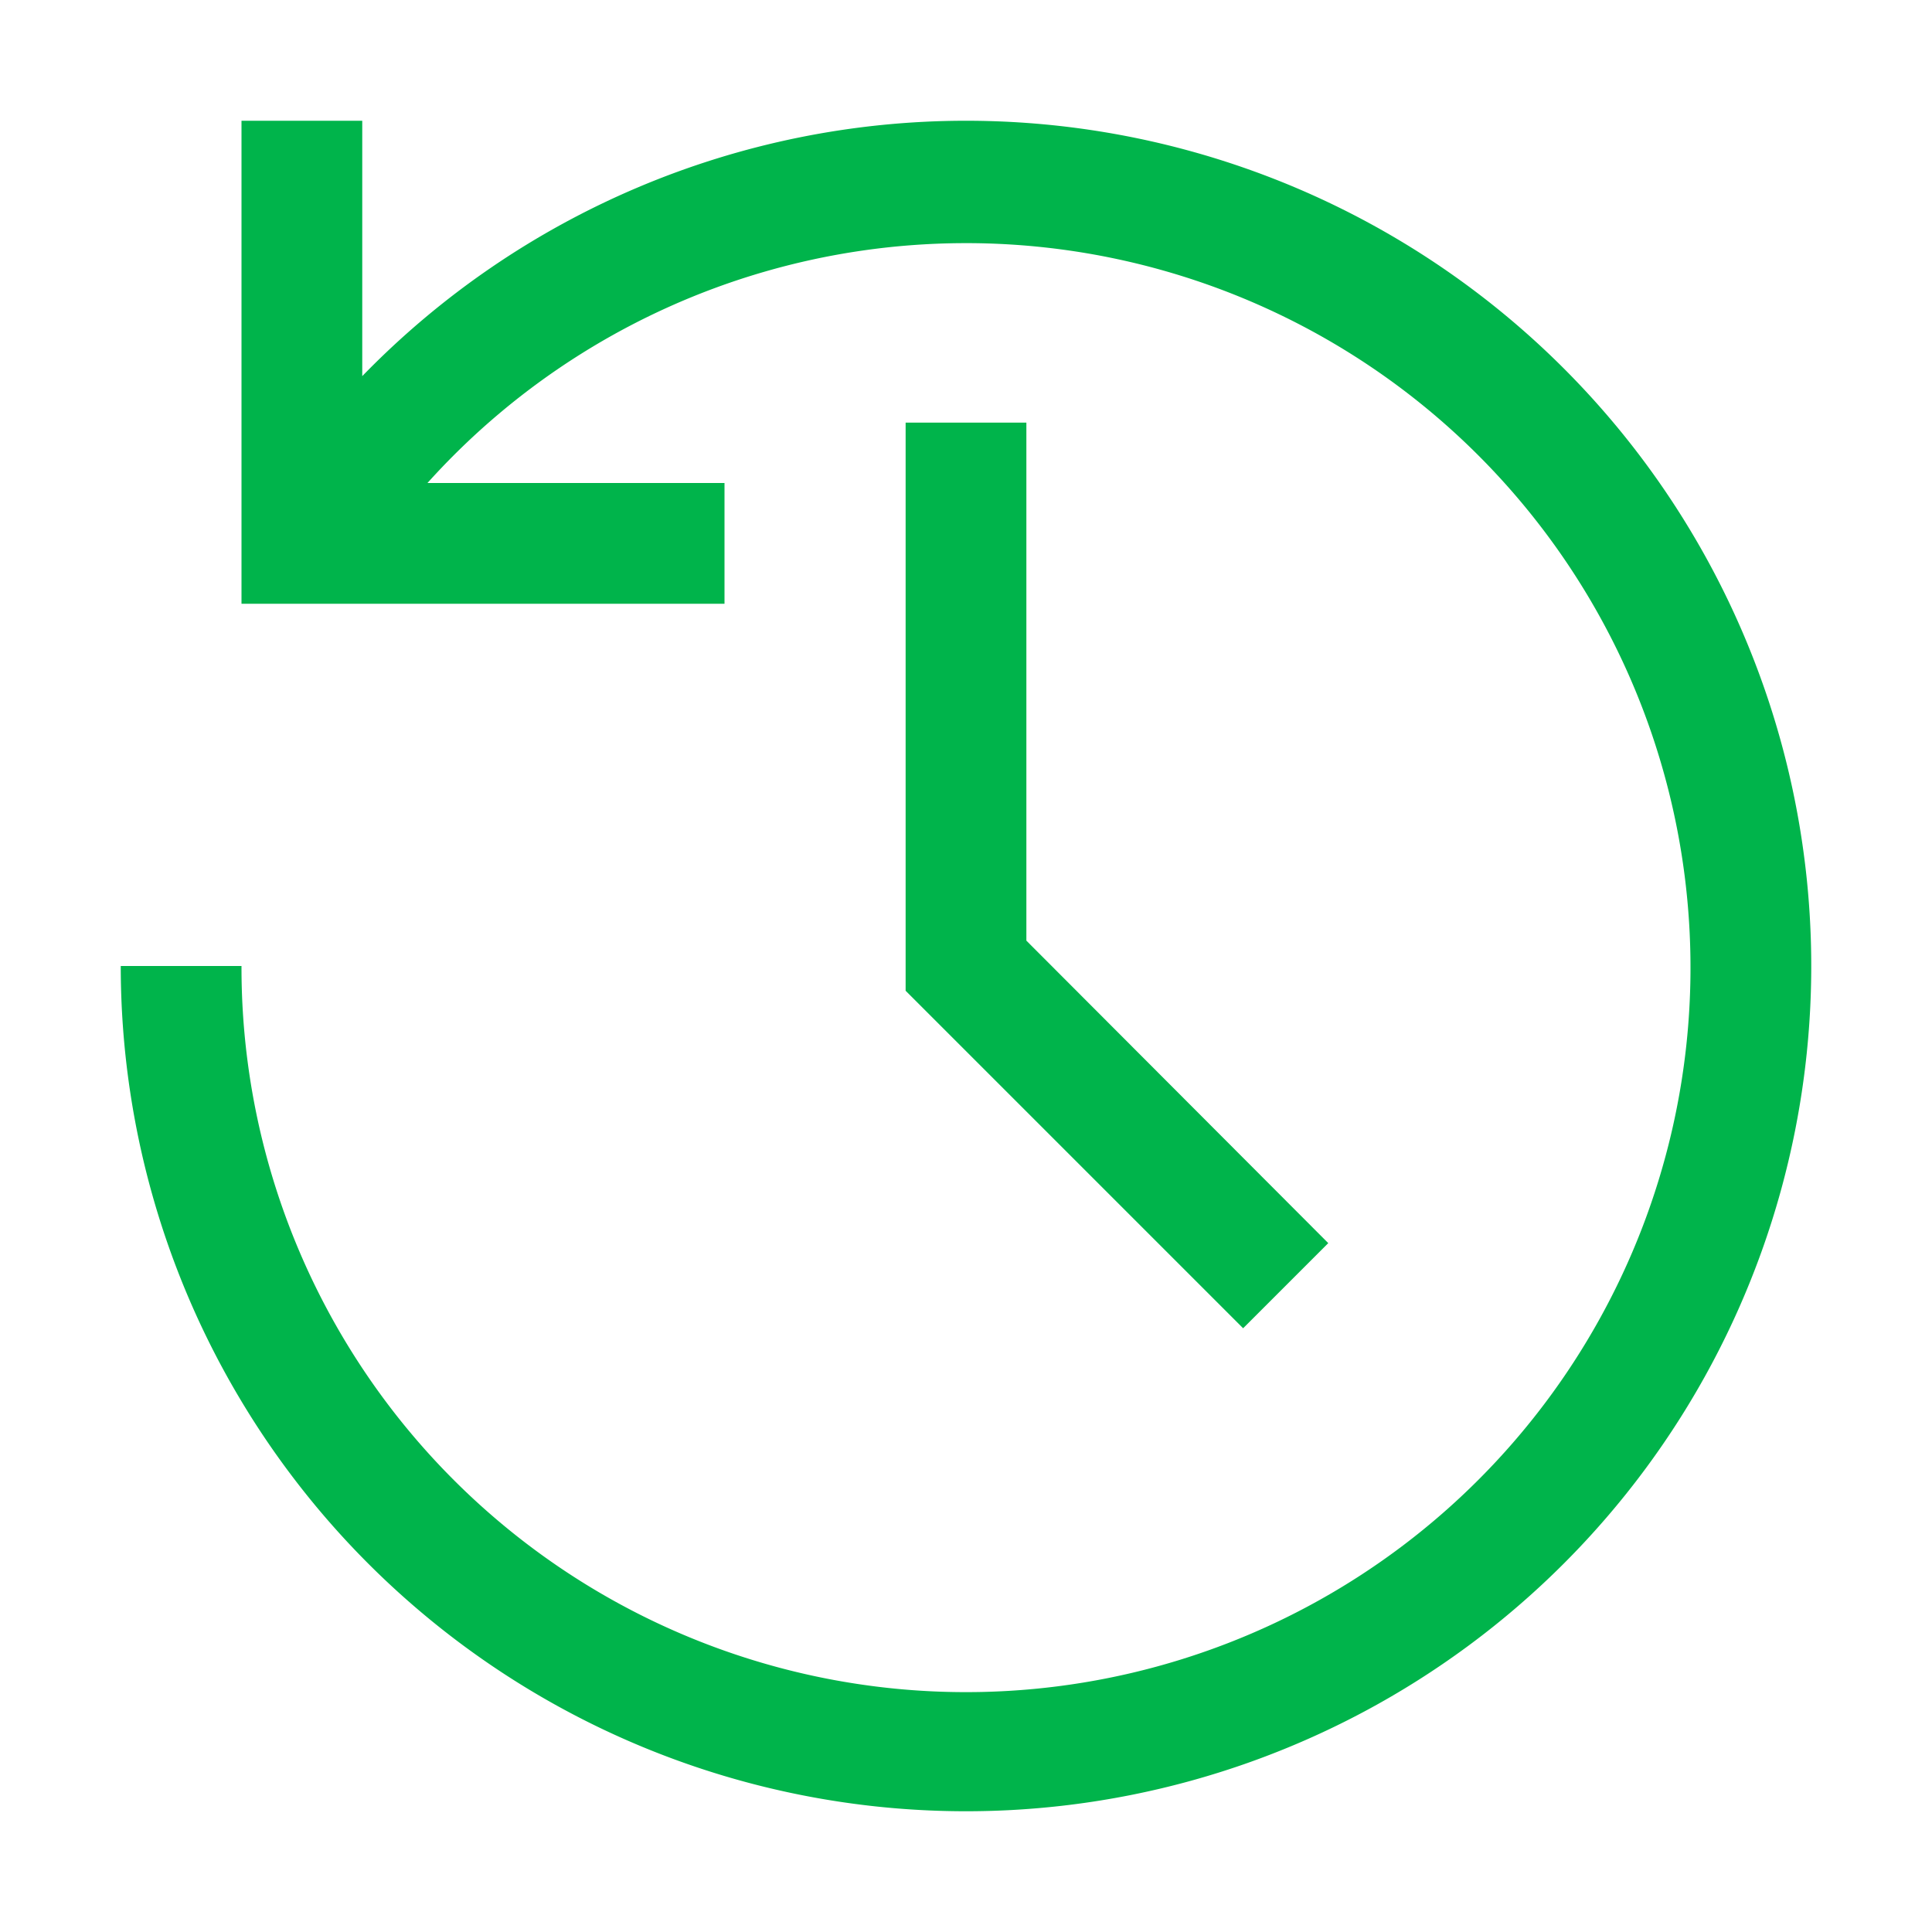 <!DOCTYPE svg PUBLIC "-//W3C//DTD SVG 1.1//EN" "http://www.w3.org/Graphics/SVG/1.1/DTD/svg11.dtd">

<!-- Uploaded to: SVG Repo, www.svgrepo.com, Transformed by: SVG Repo Mixer Tools -->
<svg fill="#00B44B" width="64px" height="64px" viewBox="0 0 32.00 32.00" id="icon" xmlns="http://www.w3.org/2000/svg" stroke="#00B44B" stroke-width="0">

<g id="SVGRepo_bgCarrier" stroke-width="0"/>

<g id="SVGRepo_tracerCarrier" stroke-linecap="round" stroke-linejoin="round"/>

<g id="SVGRepo_iconCarrier">

<defs>

<style>.cls-1{fill:none;}</style>

</defs>

<title>recently-viewed</title>

<polygon points="20.59 22 15 16.41 15 7 17 7 17 15.58 22 20.59 20.59 22"/>

<path d="M16,2A13.94,13.94,0,0,0,6,6.23V2H4v8h8V8H7.08A12,12,0,1,1,4,16H2A14,14,0,1,0,16,2Z"/>

<rect id="_Transparent_Rectangle_" data-name="&lt;Transparent Rectangle&gt;" class="cls-1" width="32" height="32"/>

</g>

</svg>